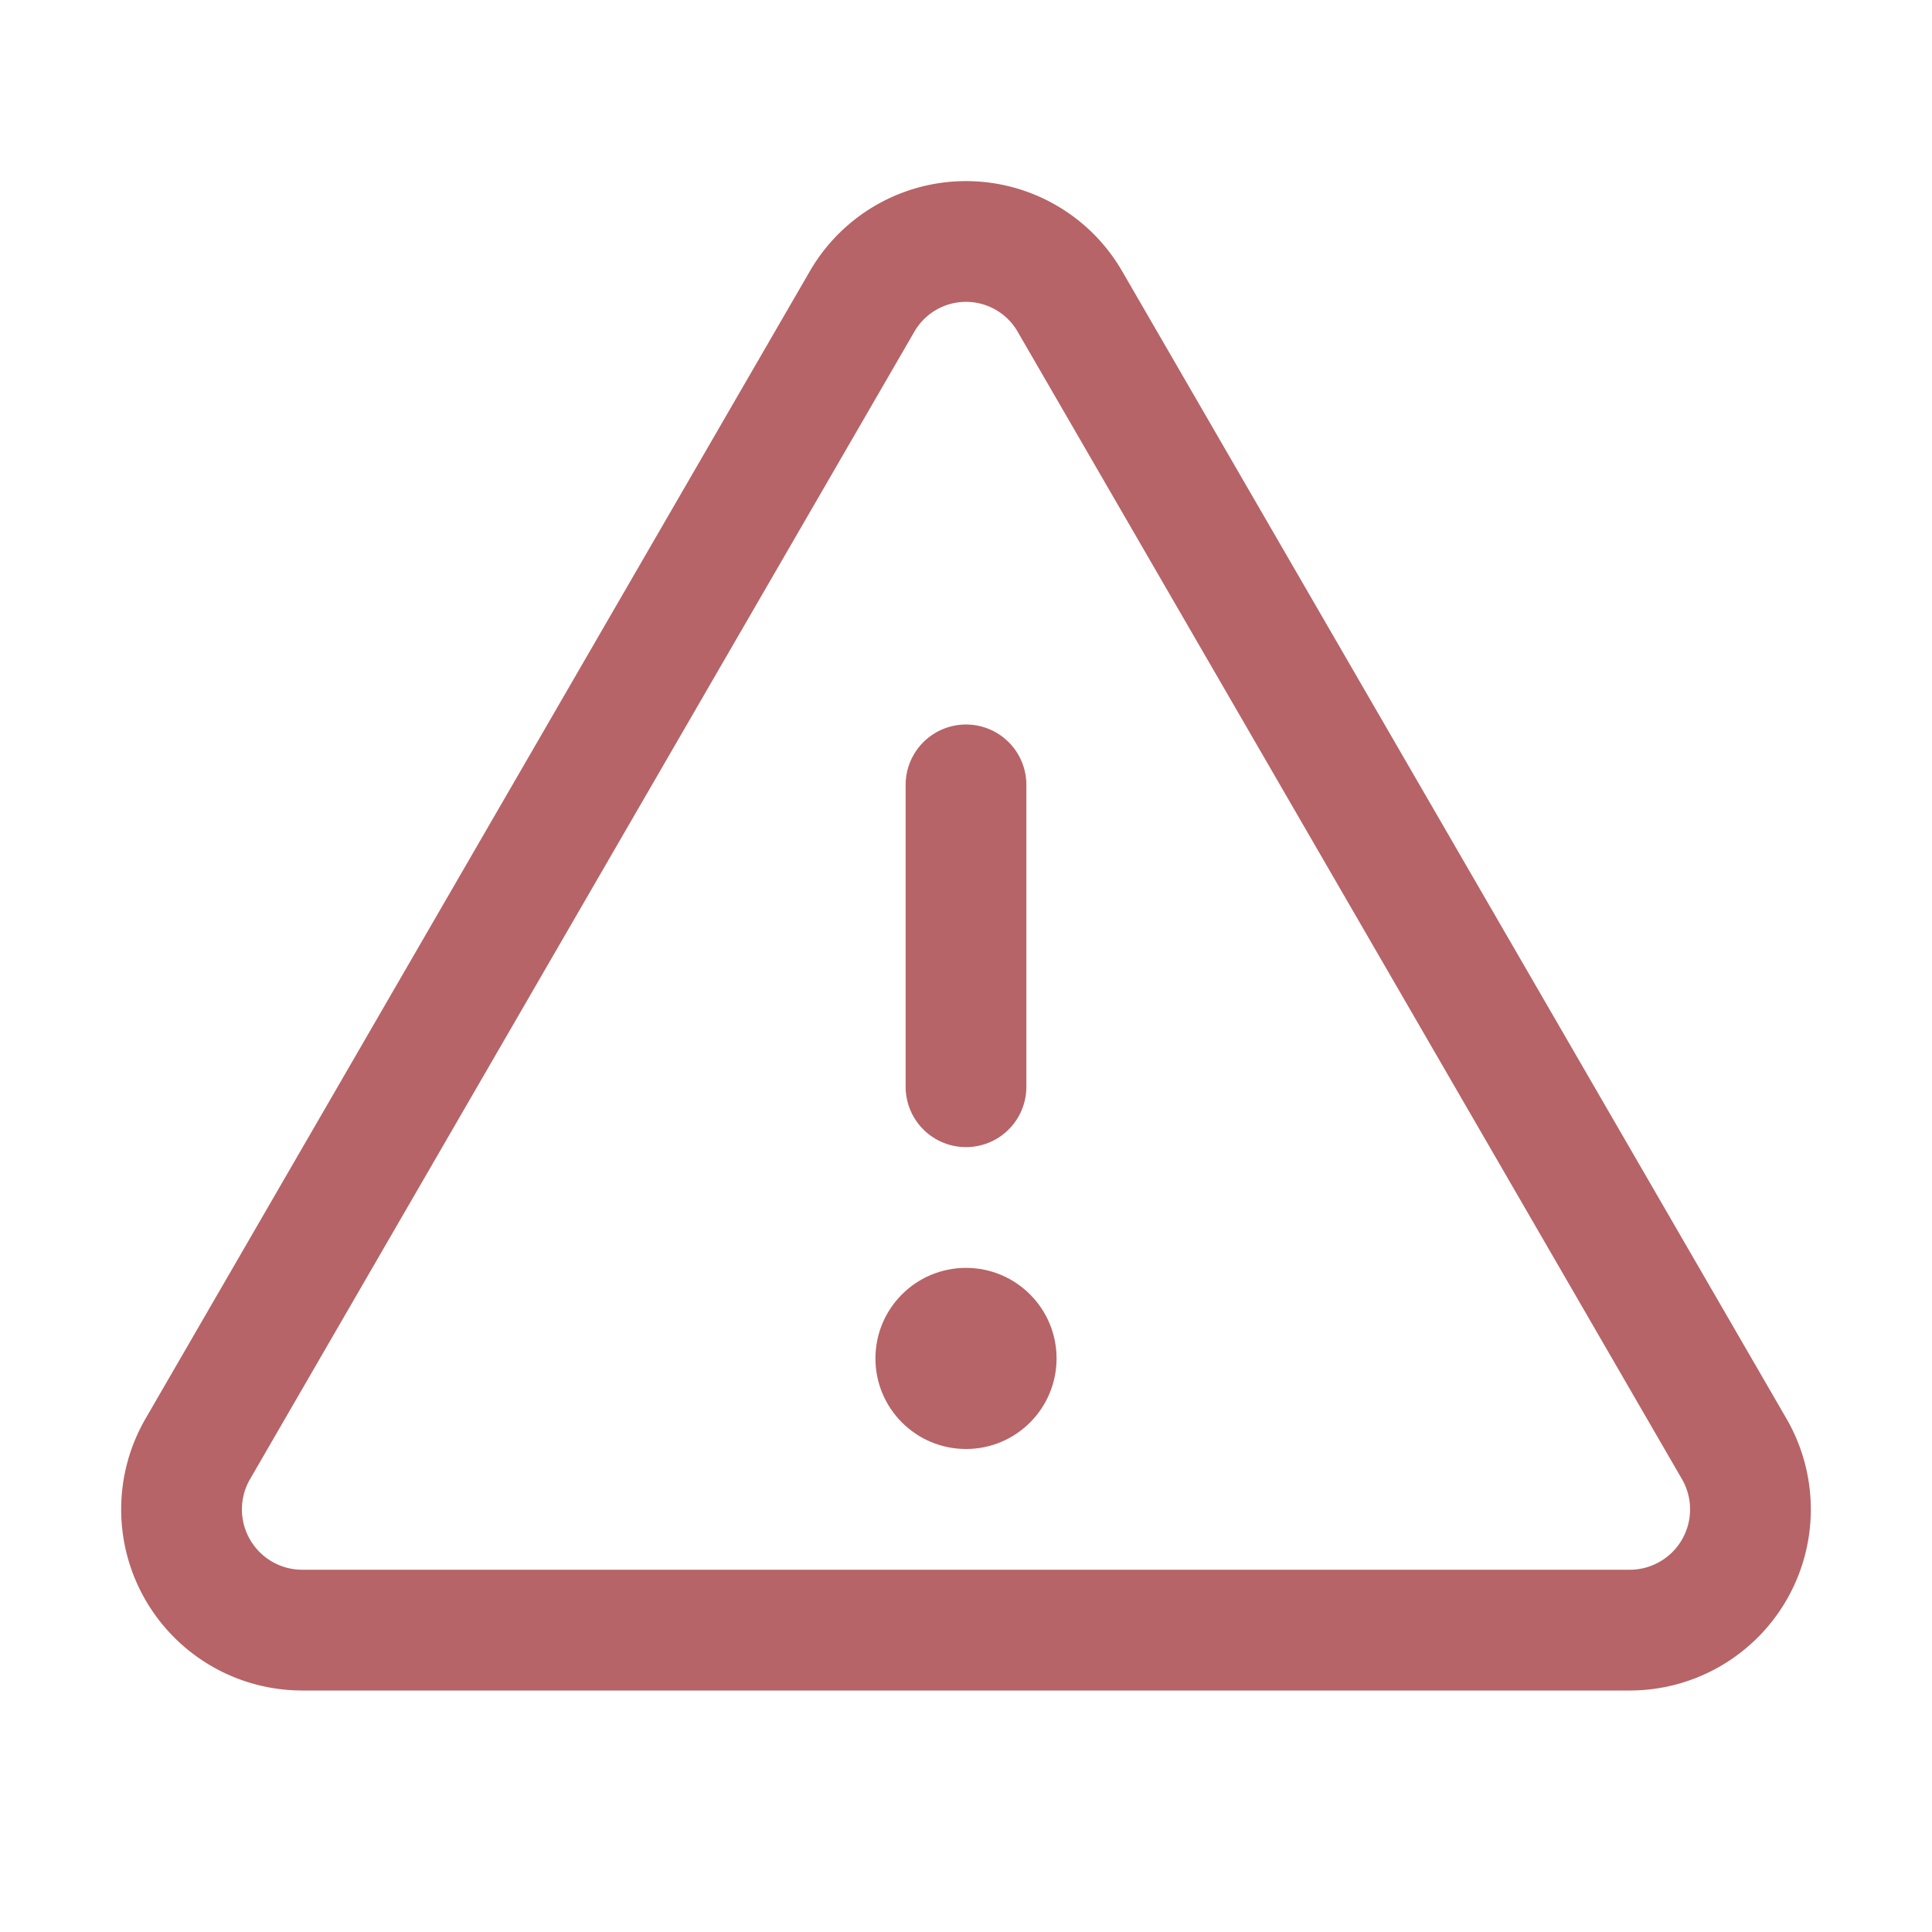 <svg xmlns="http://www.w3.org/2000/svg" width="192" height="192" fill="#b66467" viewBox="0 0 256 256"><rect width="256" height="256" fill="none"></rect><line x1="128" y1="104" x2="128" y2="144" fill="none" stroke="#b66467" stroke-linecap="round" stroke-linejoin="round" stroke-width="16"></line><path d="M114.2,40l-88,152A16,16,0,0,0,40,216H216a16,16,0,0,0,13.8-24l-88-152A15.9,15.9,0,0,0,114.2,40Z" fill="none" stroke="#b66467" stroke-linecap="round" stroke-linejoin="round" stroke-width="16"></path><circle cx="128" cy="180" r="12"></circle></svg>